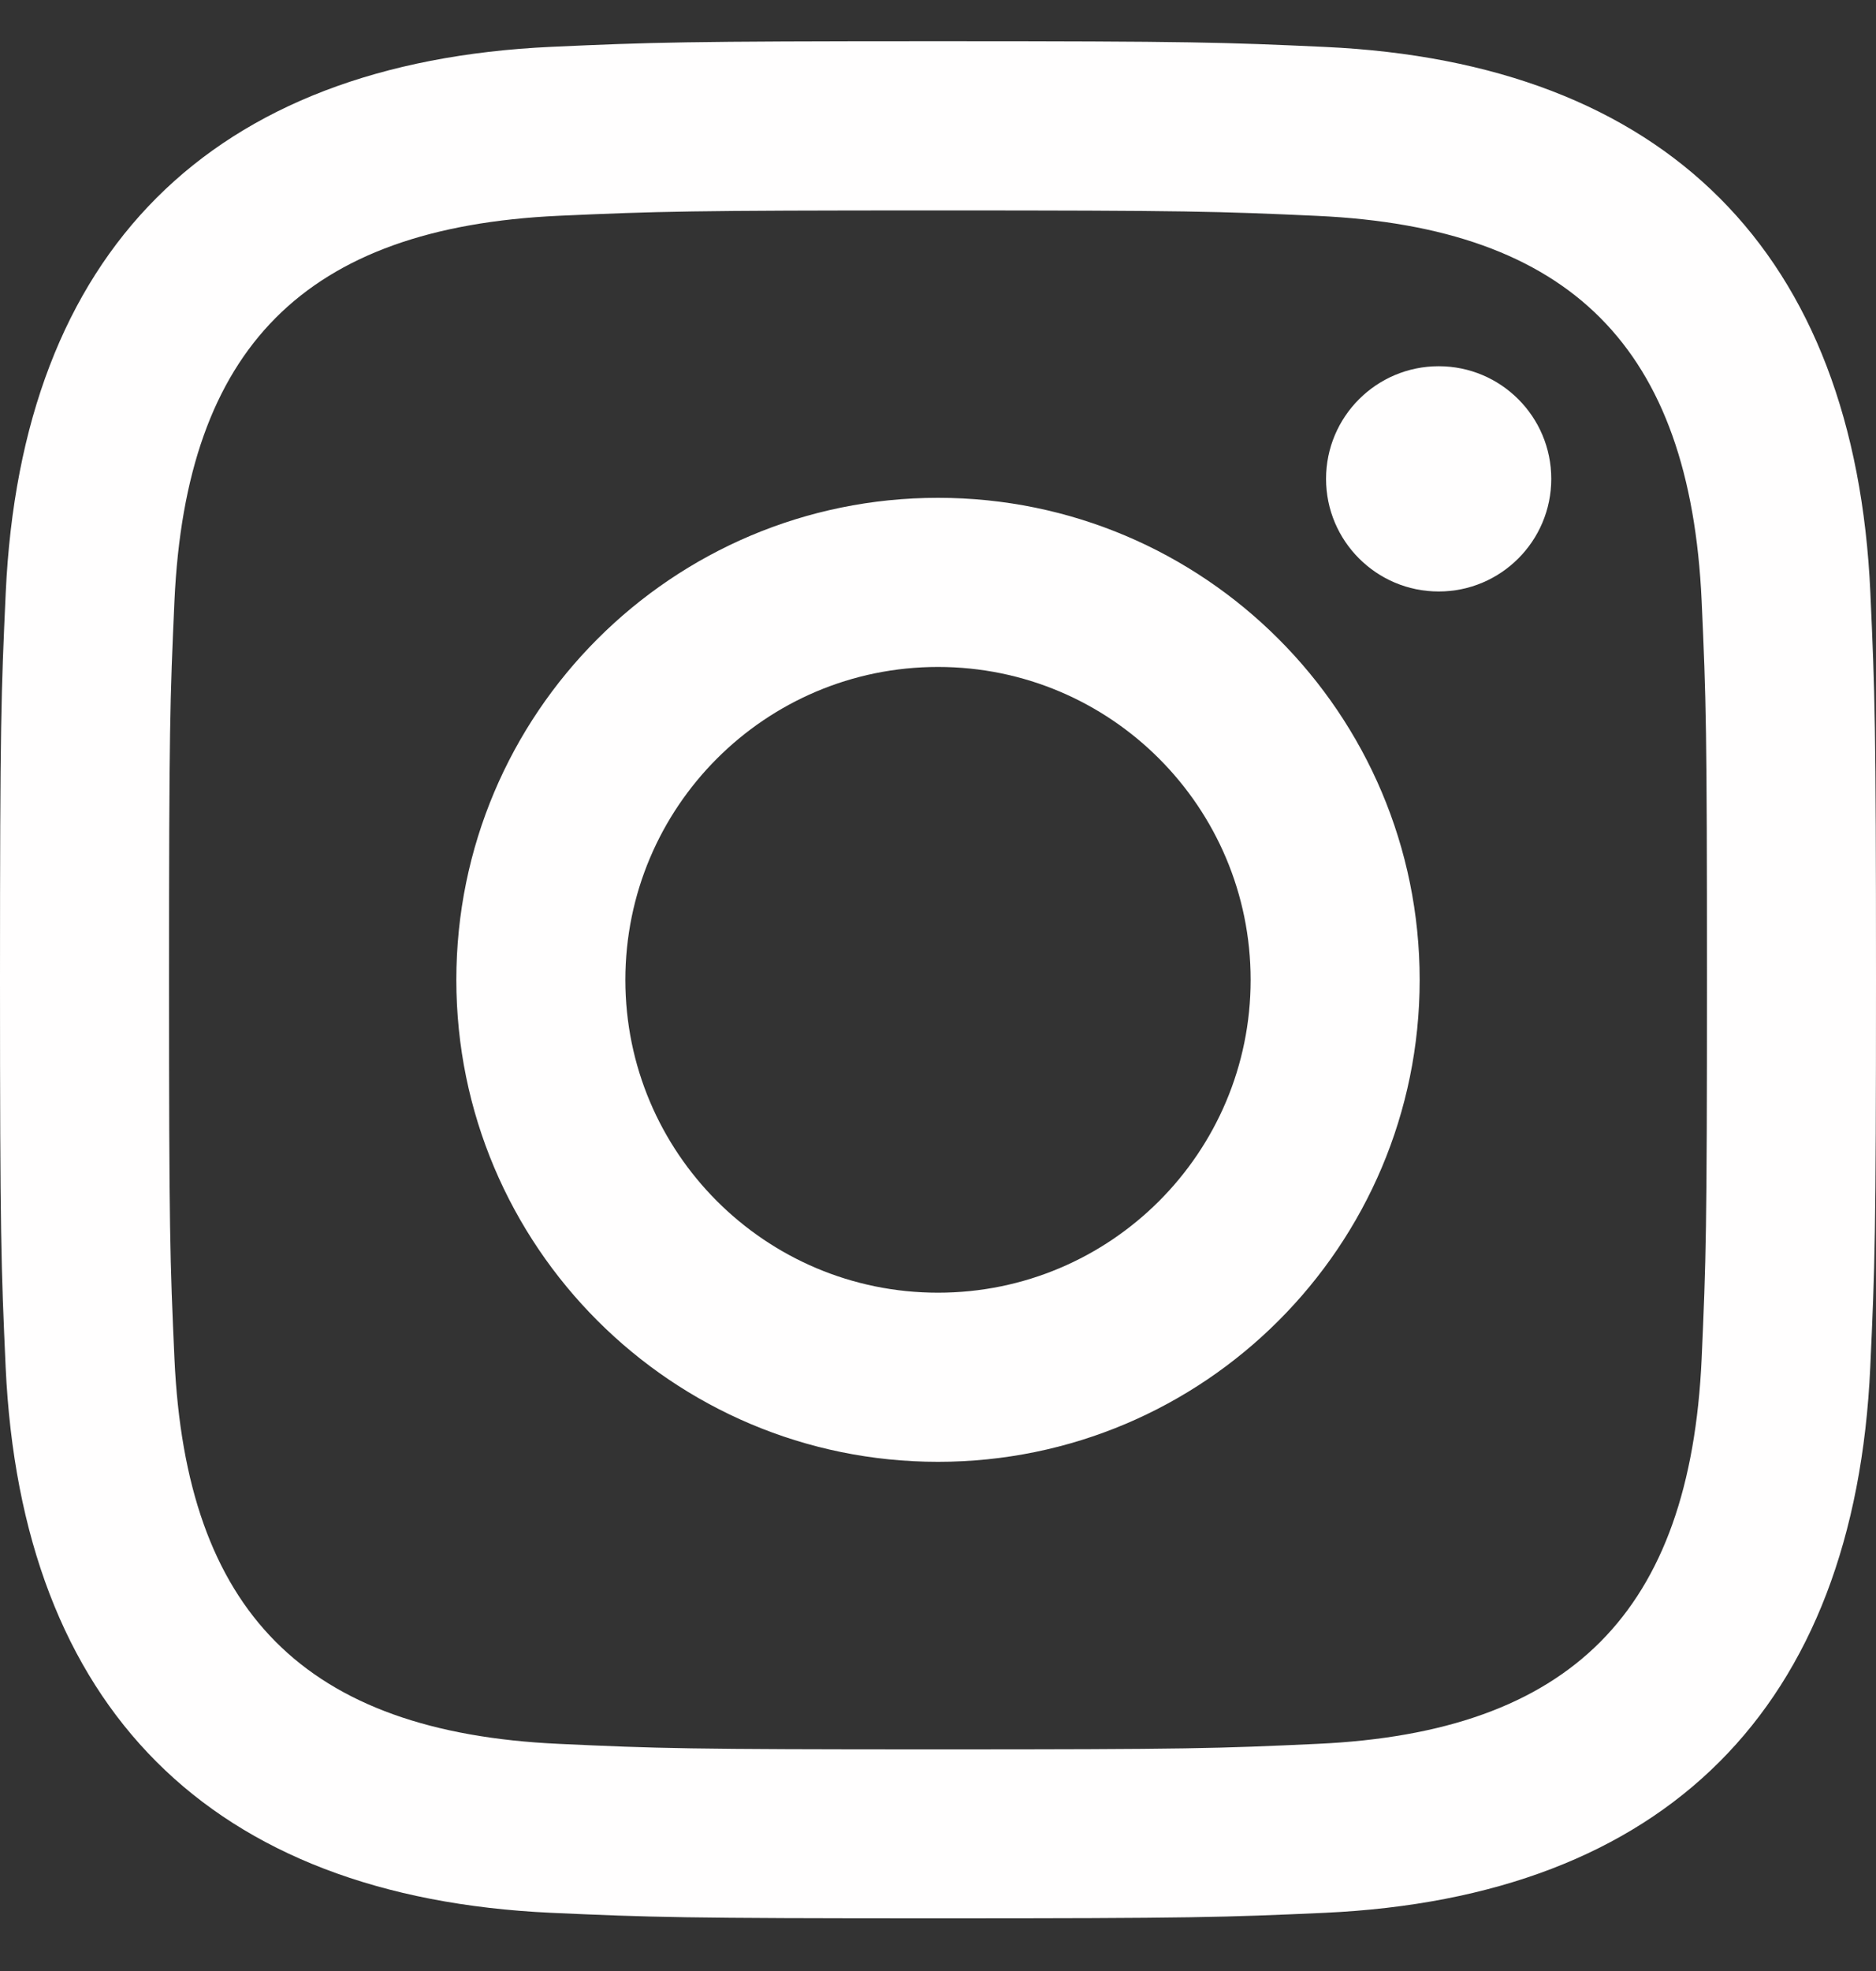 <svg width="20" height="21" viewBox="0 0 20 21" fill="none" xmlns="http://www.w3.org/2000/svg">
<rect x="0" y="0" width="20" height="21" fill="#333333" stroke="none"/>
<g clip-path="url(#clip0_758_2713)">
<path d="M10 2.242C12.67 2.242 12.987 2.252 14.042 2.3C16.752 2.424 18.017 3.709 18.141 6.399C18.189 7.454 18.198 7.77 18.198 10.44C18.198 13.111 18.188 13.427 18.141 14.481C18.017 17.169 16.754 18.457 14.042 18.58C12.987 18.629 12.672 18.639 10 18.639C7.33 18.639 7.013 18.629 5.959 18.58C3.243 18.456 1.983 17.165 1.86 14.48C1.812 13.426 1.802 13.11 1.802 10.44C1.802 7.769 1.812 7.454 1.86 6.399C1.984 3.709 3.247 2.423 5.959 2.299C7.014 2.252 7.33 2.242 10 2.242ZM10 0.439C7.284 0.439 6.944 0.451 5.878 0.499C2.246 0.666 0.228 2.681 0.061 6.316C0.012 7.384 0 7.724 0 10.44C0 13.155 0.012 13.496 0.06 14.563C0.227 18.195 2.242 20.213 5.877 20.38C6.944 20.428 7.284 20.439 10 20.439C12.716 20.439 13.057 20.428 14.123 20.38C17.752 20.213 19.775 18.198 19.939 14.563C19.988 13.496 20 13.155 20 10.44C20 7.724 19.988 7.384 19.94 6.317C19.777 2.689 17.759 0.667 14.124 0.5C13.057 0.451 12.716 0.439 10 0.439ZM10 5.304C7.164 5.304 4.865 7.604 4.865 10.44C4.865 13.275 7.164 15.575 10 15.575C12.836 15.575 15.135 13.276 15.135 10.44C15.135 7.604 12.836 5.304 10 5.304ZM10 13.773C8.159 13.773 6.667 12.281 6.667 10.44C6.667 8.599 8.159 7.106 10 7.106C11.841 7.106 13.333 8.599 13.333 10.44C13.333 12.281 11.841 13.773 10 13.773ZM15.338 3.902C14.675 3.902 14.137 4.439 14.137 5.102C14.137 5.764 14.675 6.302 15.338 6.302C16.001 6.302 16.538 5.764 16.538 5.102C16.538 4.439 16.001 3.902 15.338 3.902Z" fill="#FFFEFE"/>
</g>
<defs>
<clipPath id="clip0_758_2713">
<rect width="20" height="20" fill="white" transform="translate(0 0.439)"/>
</clipPath>
</defs>
</svg>
